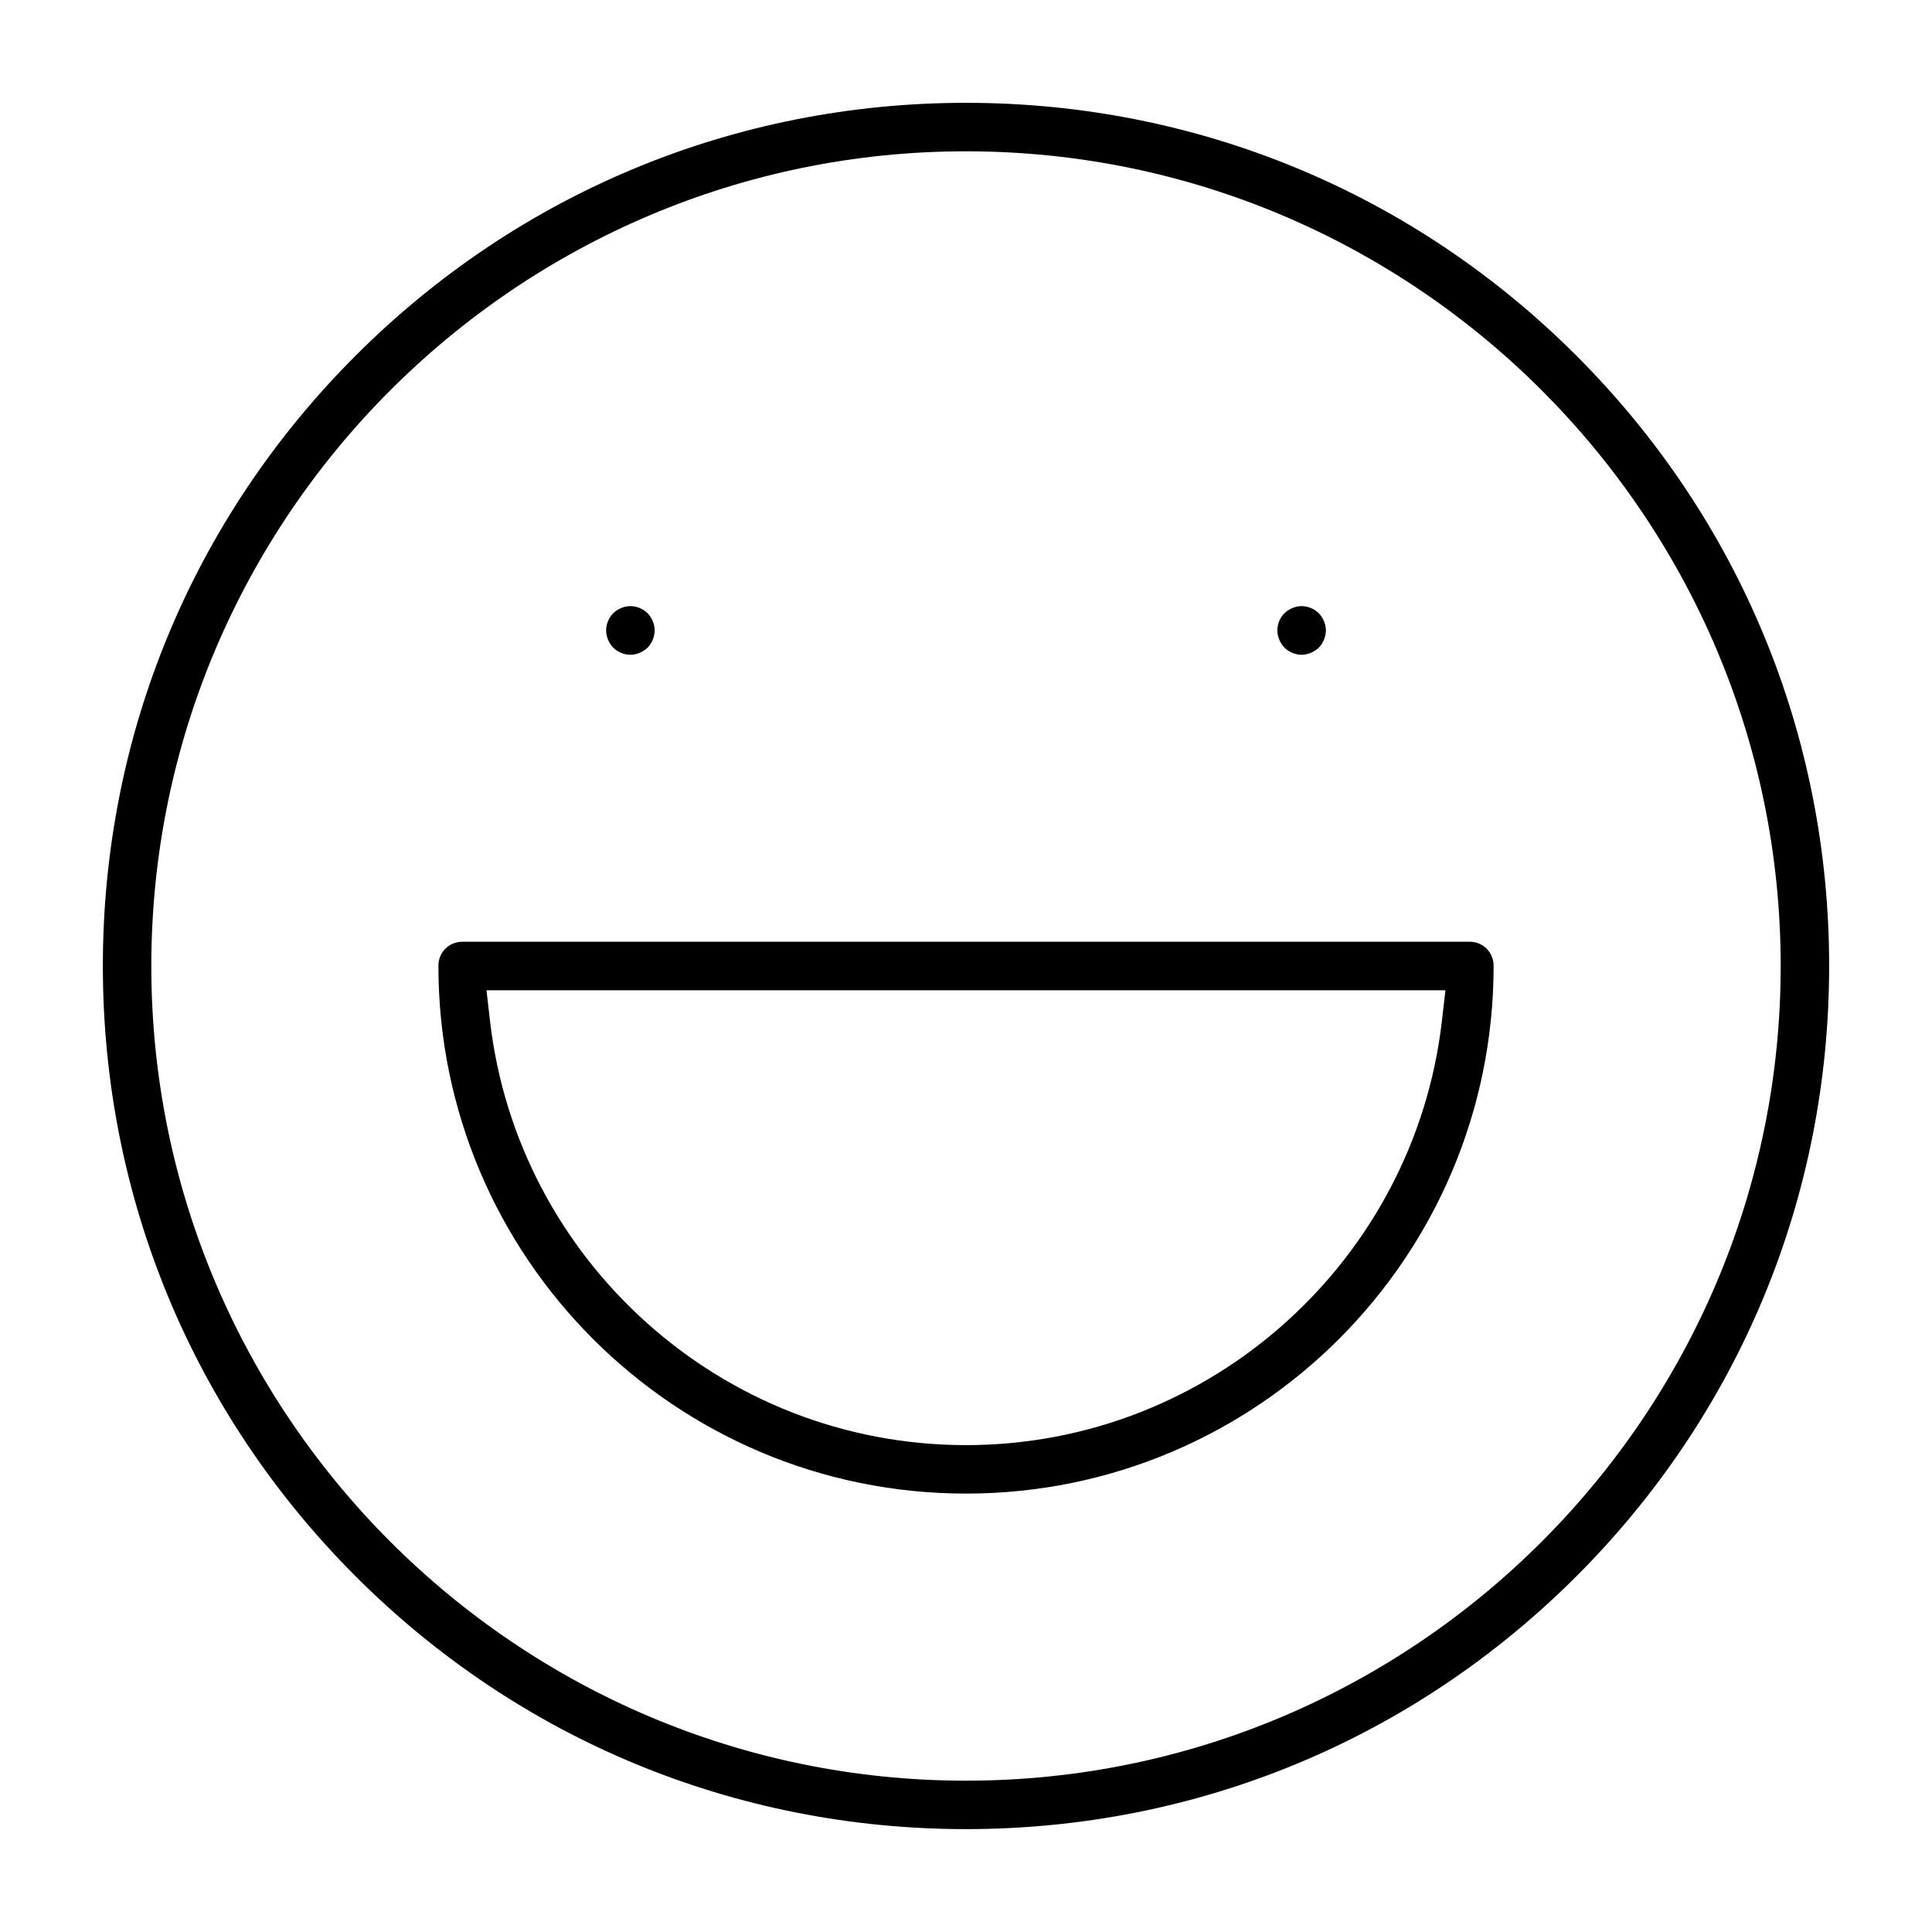 <?xml version="1.0" encoding="UTF-8"?>
<!-- Uploaded to: SVG Repo, www.svgrepo.com, Generator: SVG Repo Mixer Tools -->
<svg fill="#000000" width="800px" height="800px" version="1.1" viewBox="144 144 512 512" xmlns="http://www.w3.org/2000/svg">
 <path d="m400 171.25c-61.152 0-118.5 23.754-161.75 66.992-43.238 43.238-66.992 100.6-66.992 161.75 0 61.152 23.754 118.5 66.992 161.75 43.238 43.238 100.6 66.992 161.75 66.992 61.152 0 118.5-23.754 161.75-66.992 43.238-43.238 66.992-100.6 66.992-161.75 0-61.152-23.754-118.5-66.992-161.75-43.238-43.238-100.6-66.992-161.75-66.992zm0 12.848c118.97 0 215.9 96.926 215.9 215.9s-96.926 215.9-215.9 215.9-215.9-96.926-215.9-215.9 96.926-215.9 215.9-215.9zm-88.938 120.53c-1.629 0-3.394 0.742-4.551 1.883-1.172 1.172-1.883 2.891-1.883 4.551 0 1.613 0.711 3.379 1.883 4.578l0.031 0.031c1.156 1.141 2.906 1.852 4.519 1.852s3.363-0.727 4.578-1.91c1.125-1.141 1.852-2.906 1.852-4.551 0-1.613-0.695-3.336-1.883-4.551-1.172-1.172-2.891-1.883-4.551-1.883zm177.88 0c-1.613 0-3.363 0.727-4.551 1.883-1.184 1.156-1.883 2.891-1.883 4.551 0 1.613 0.742 3.406 1.883 4.578l0.031 0.031c1.156 1.141 2.906 1.852 4.519 1.852s3.363-0.727 4.578-1.91c1.125-1.141 1.852-2.906 1.852-4.551 0-1.613-0.695-3.336-1.883-4.551-1.172-1.172-2.891-1.883-4.551-1.883zm-222.33 88.938c-3.644 0-6.43 2.769-6.43 6.43 0 77.172 62.648 139.82 139.82 139.82s139.82-62.648 139.82-139.82c0-3.644-2.769-6.43-6.43-6.43zm6.312 12.863h254.13l-0.949 8.254c-7.305 63.109-61.141 112.28-126.1 112.29h-0.031c-64.961-0.016-118.78-49.18-126.1-112.29l-0.949-8.254z"/>
</svg>